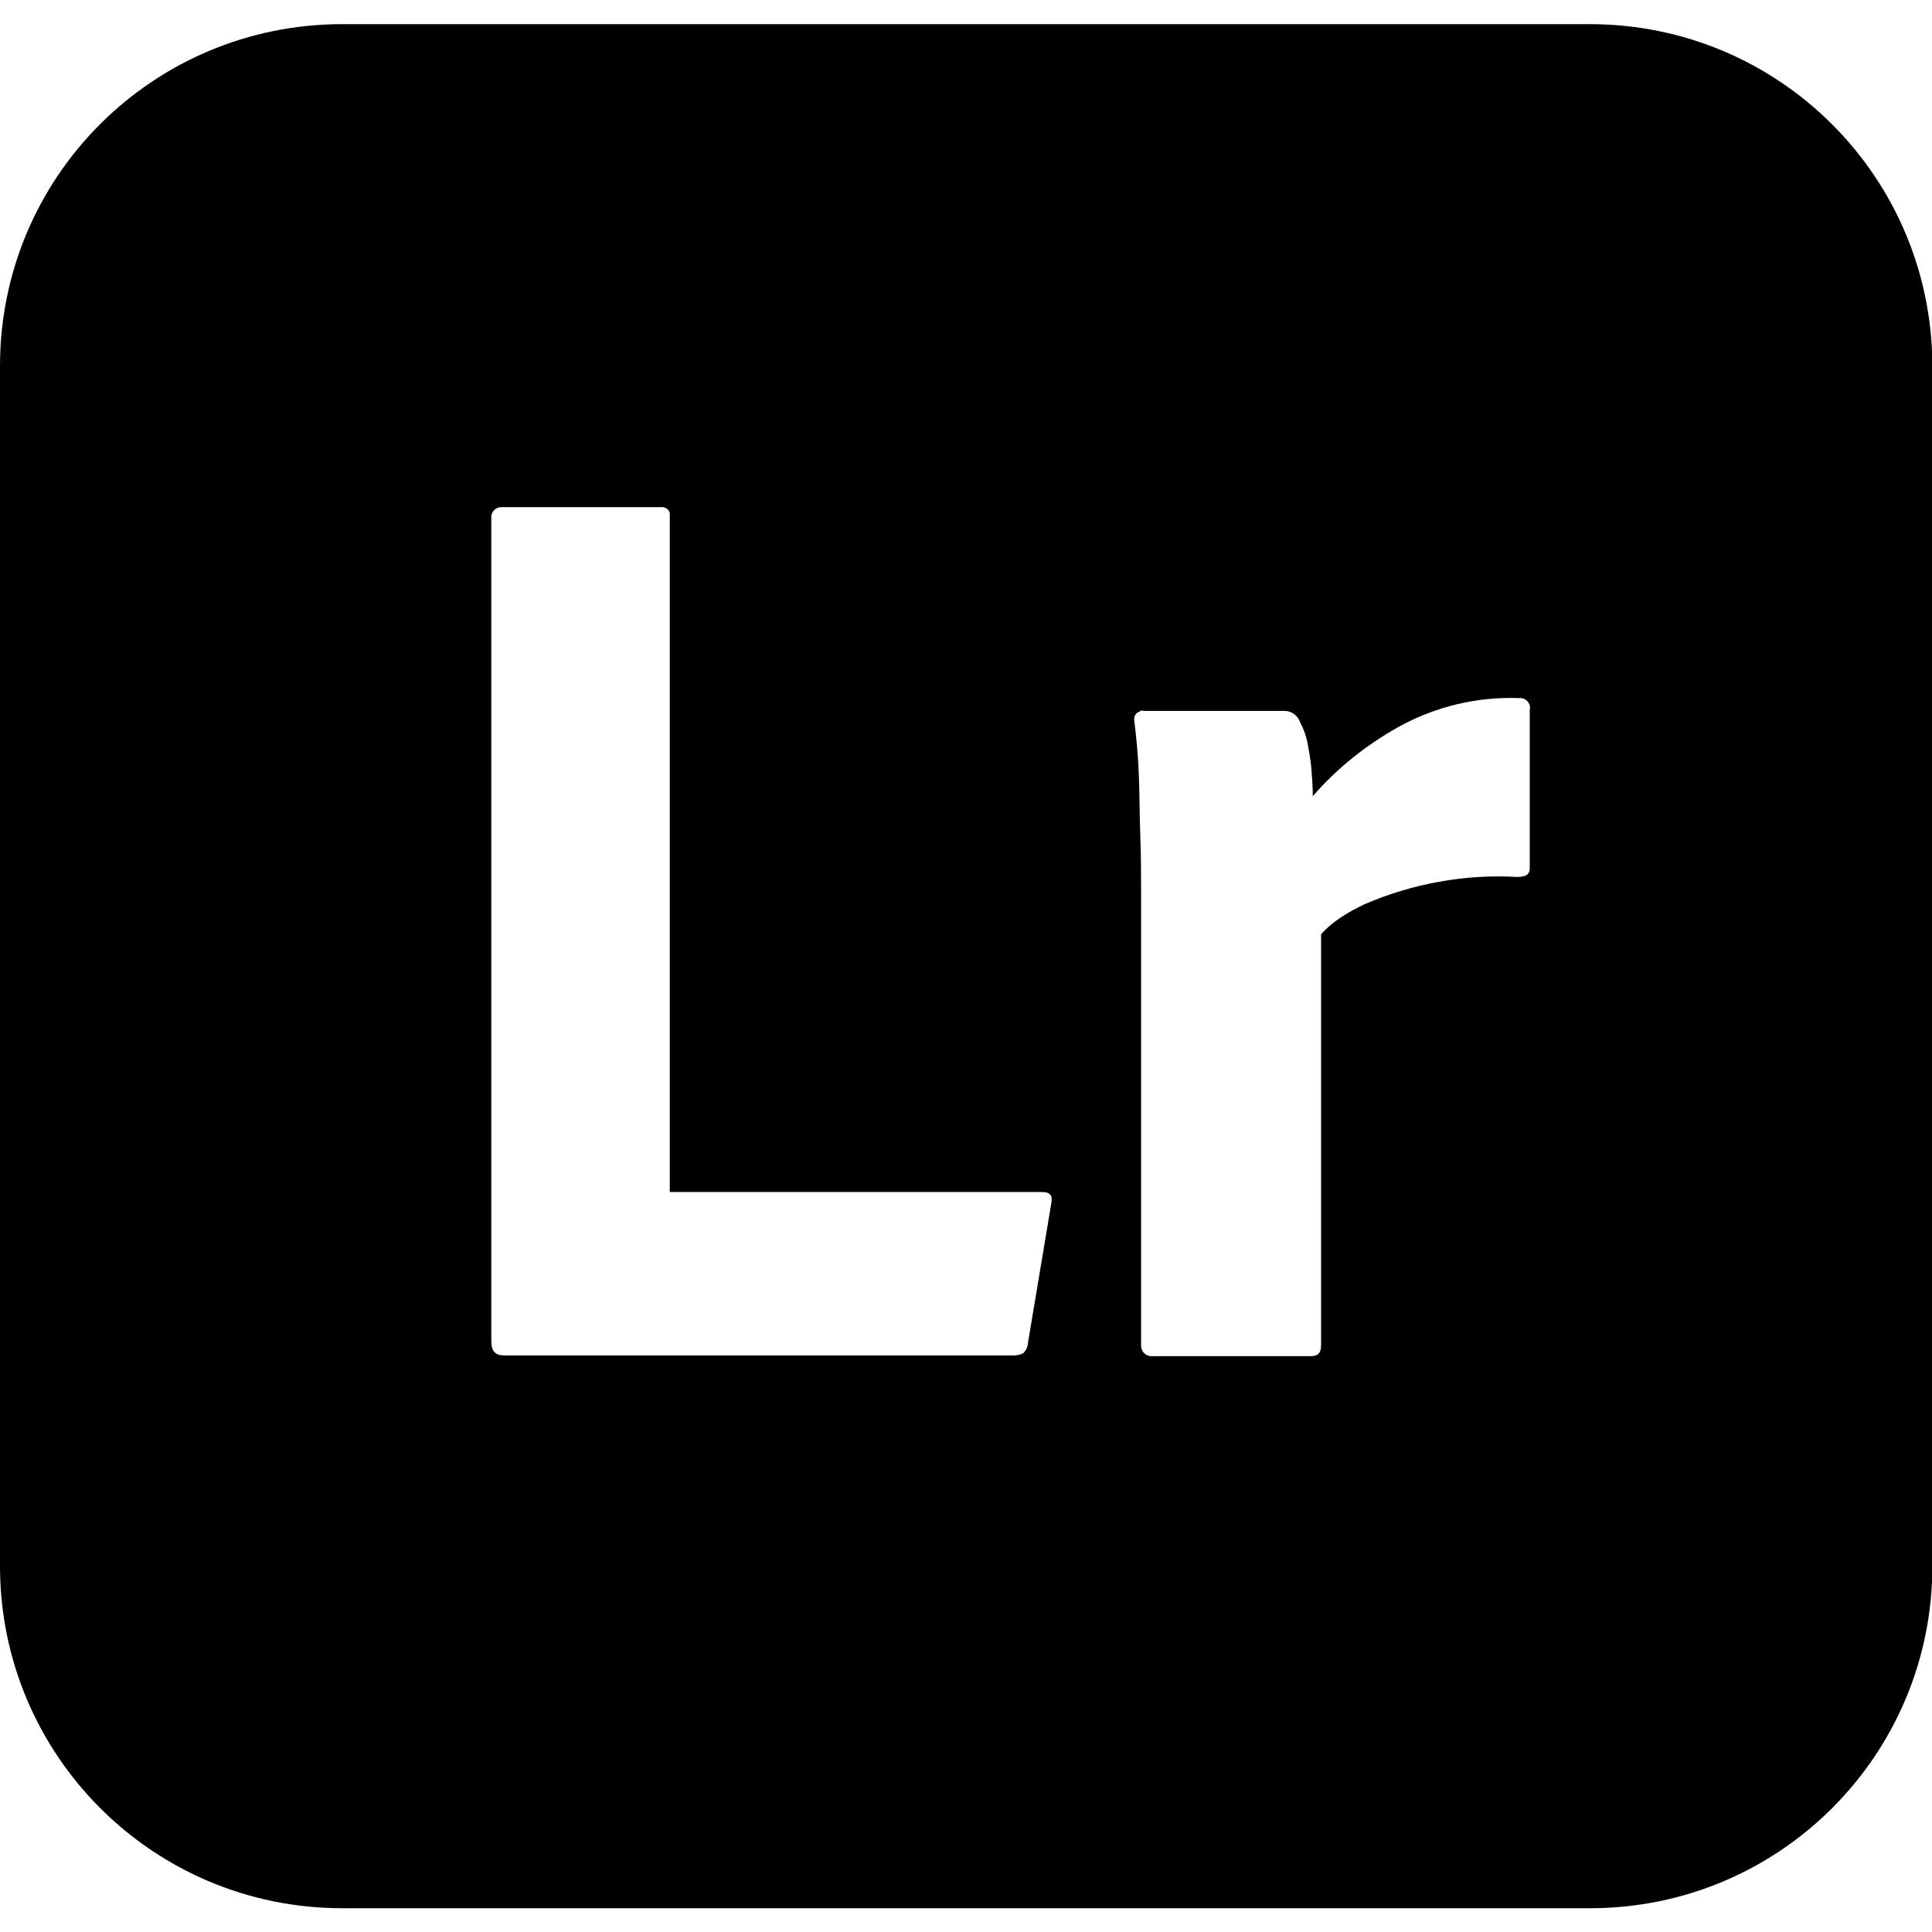 <?xml version="1.0" encoding="utf-8"?>
<!-- Generator: Adobe Illustrator 28.2.0, SVG Export Plug-In . SVG Version: 6.00 Build 0)  -->
<svg version="1.1" id="Layer_1" xmlns="http://www.w3.org/2000/svg" xmlns:xlink="http://www.w3.org/1999/xlink" x="0px" y="0px"
	 viewBox="0 0 512 512" style="enable-background:new 0 0 512 512;" xml:space="preserve">
<path d="M421.3,6.4H90.7C40.5,6.4,0,46.9,0,97v318c0,50.1,40.5,90.7,90.7,90.7h330.7c50.1,0,90.7-40.5,90.7-90.7V97
	C512,46.9,471.5,6.4,421.3,6.4z M278.6,318.9l-6.2,37.1c0,1-0.6,2-1.2,2.6c-0.8,0.4-1.6,0.6-2.4,0.6H133.6c-2.4,0-3.4-1.2-3.4-3.8
	v-218c-0.2-1.4,0.8-2.8,2.4-3c0.2,0,0.4,0,0.8,0h41.7c1-0.2,2.4,0.6,2.4,1.8c0,0.2,0,0.4,0,0.6v179.1h98.6
	C278.4,315.9,279,316.9,278.6,318.9z M405.4,188.3V230c0,1.8-1,2.4-3.4,2.4c-13.8-0.8-27.8,1.8-40.3,7.2c-4.2,2-8.4,4.4-11.6,8
	v108.8c0,2.2-0.8,3-2.8,3h-41.5c-1.8,0.2-3.2-0.8-3.4-2.6c0-0.2,0-0.6,0-0.8V237.8c0-5.2,0-10.4-0.2-16s-0.2-11.2-0.4-16.6
	c-0.2-4.8-0.6-9.4-1.2-14.2c-0.2-1,0.4-2.2,1.4-2.4c0.4-0.4,0.6-0.4,1-0.2h37.3c2.2,0,3.8,1.4,4.4,3.4c0.8,1.4,1.4,3.2,1.8,5
	c0.4,2.2,0.8,4.4,1,6.6c0.2,2.4,0.4,5,0.4,7.6c6.4-7.4,14.2-13.6,22.8-18.4c9.8-5.4,20.8-8,31.8-7.6c1.4-0.2,2.8,0.8,3,2.4
	C405.4,187.7,405.4,187.9,405.4,188.3z"/>
</svg>
